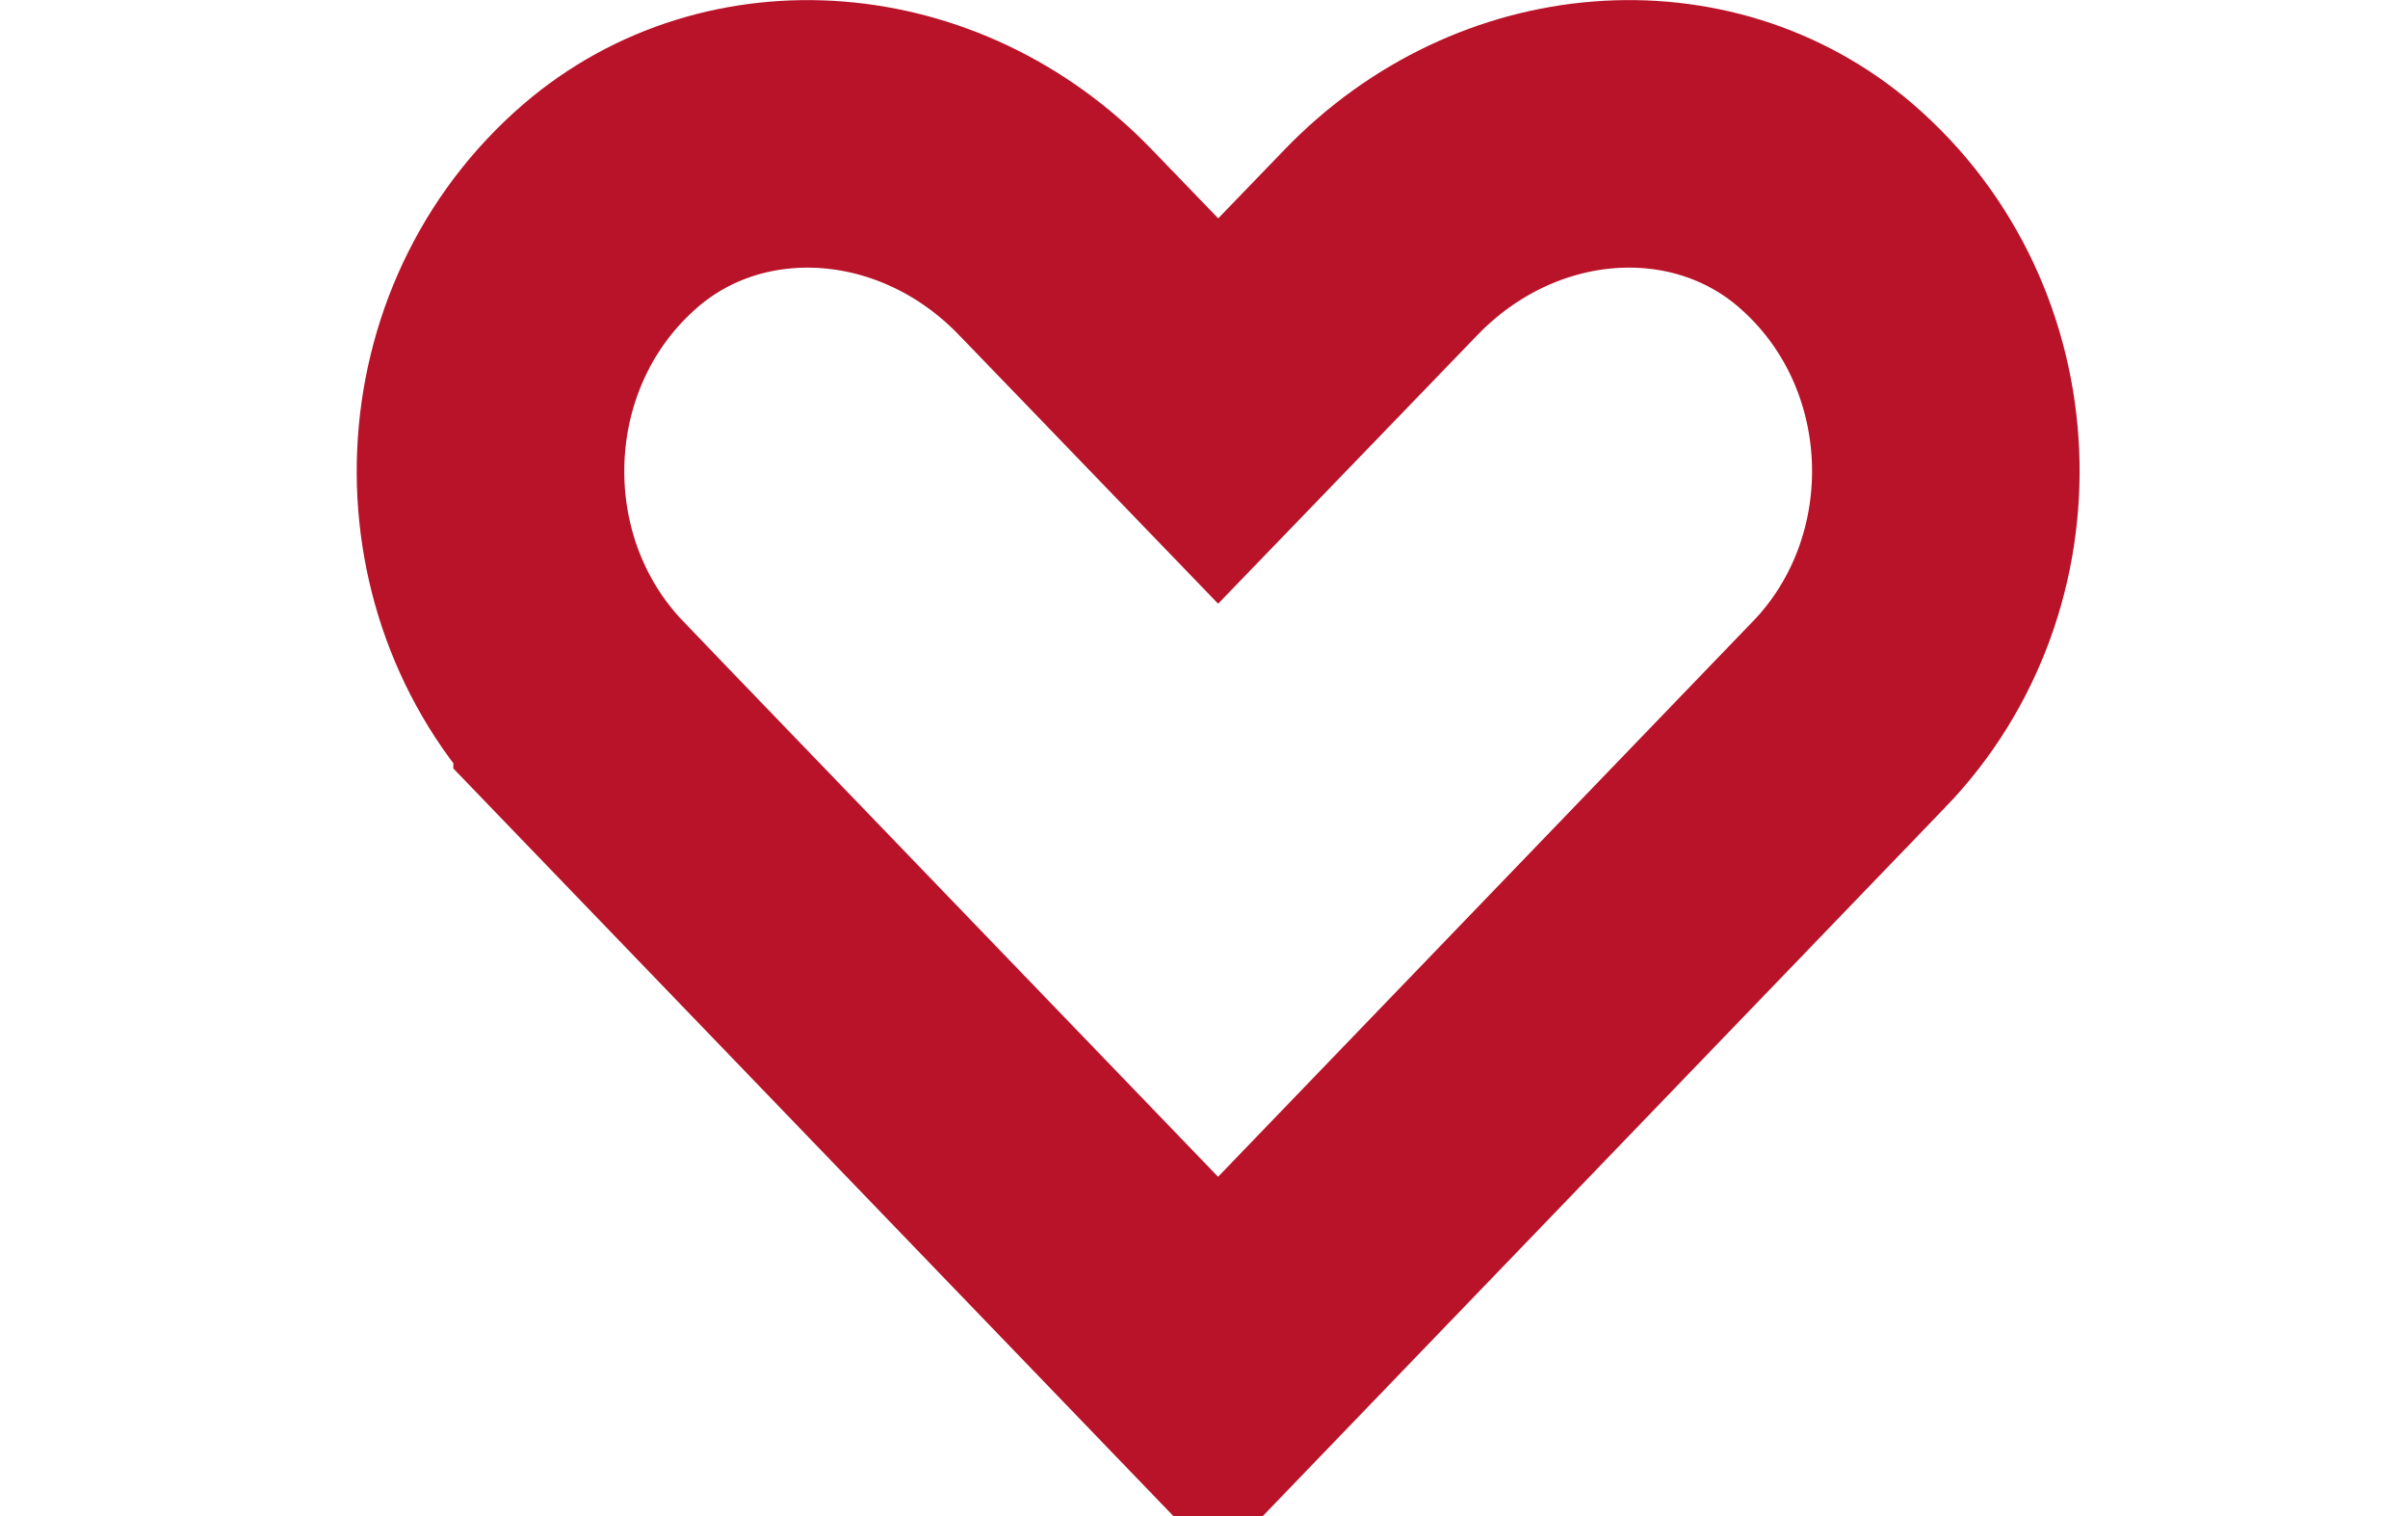 <svg width="27" height="17" viewBox="0 0 27 17" fill="none" xmlns="http://www.w3.org/2000/svg">
<g clip-path="url(#clip0_2022_11795)">
<path d="M20.467 2.301C22.171 3.765 22.267 6.418 20.733 8.011L20.732 8.011L13.658 15.358L6.583 8.012C6.583 8.011 6.583 8.011 6.583 8.011C5.051 6.418 5.147 3.765 6.852 2.301C8.246 1.107 10.426 1.253 11.835 2.718L11.837 2.72L12.58 3.49L13.659 4.609L14.739 3.49L15.482 2.72L15.483 2.719C16.897 1.252 19.074 1.107 20.467 2.301L20.467 2.301Z" stroke="#B91329" stroke-width="3" stroke-miterlimit="16"/>
</g>
<defs>
<clipPath id="clip0_2022_11795">
<rect width="27" height="17" fill="white"/>
</clipPath>
</defs>
</svg>

